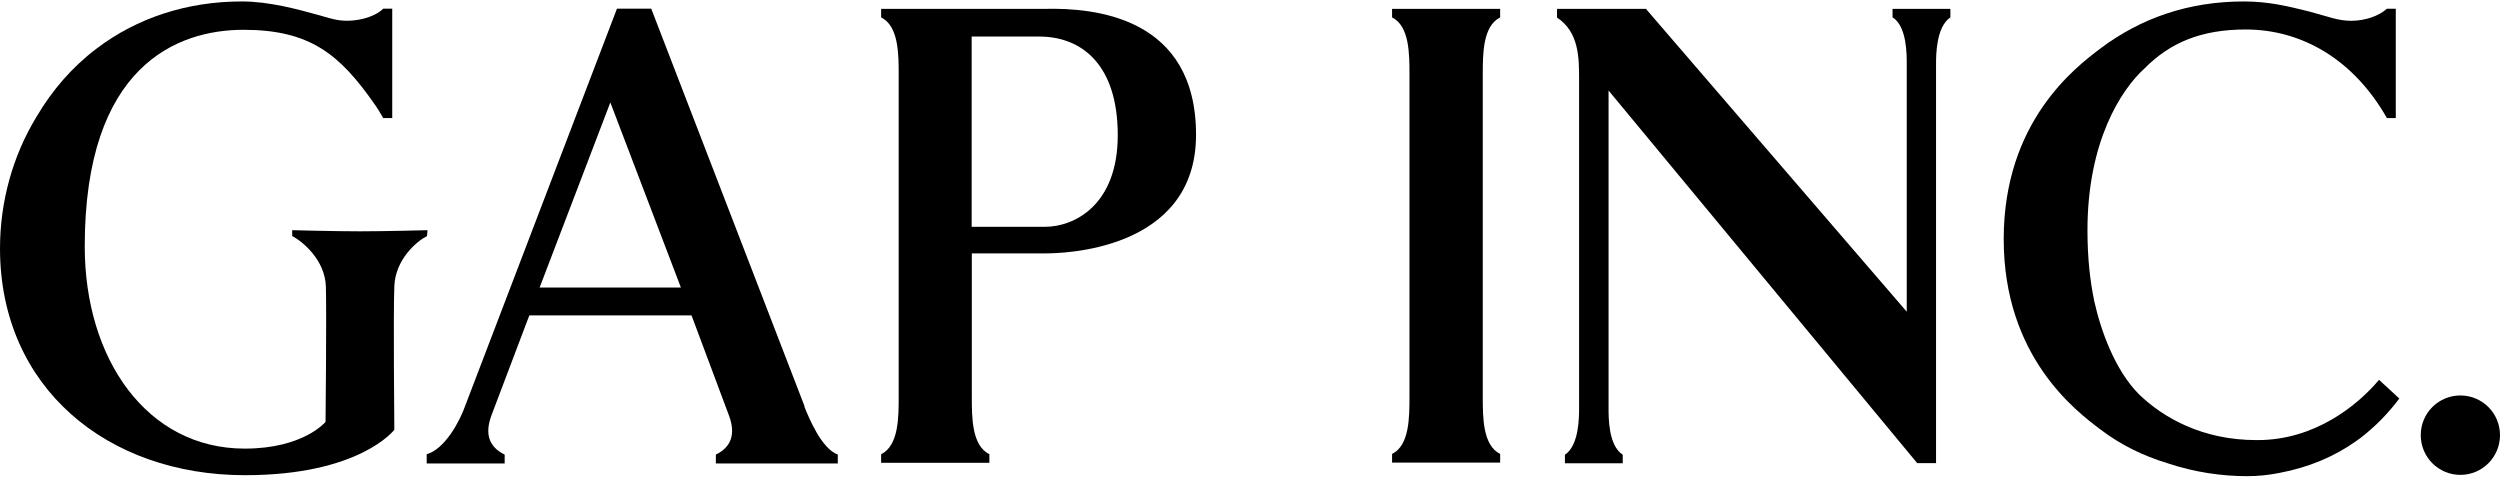 <svg version="1.2" xmlns="http://www.w3.org/2000/svg" viewBox="0 0 1552 296" width="1552" height="296">
	<title>logo-horizontal</title>
	<style>
		.s0 { fill: #000000 } 
	</style>
	<path fill-rule="evenodd" class="s0" d="m1527.4 294.8c-13.6 0-24.6-11-24.6-24.7 0-13.6 11-24.6 24.6-24.6 13.6 0 24.6 11 24.6 24.6 0 13.7-11 24.7-24.6 24.7z"/>
	<path fill-rule="evenodd" class="s0" d="m1175 10.8c8.9 5.8 8.7 23.3 8.7 28.9v153.8l-161.4-187.4-0.3-0.6h-55.4v5.4c13.7 9 13.7 25.2 13.7 38.1v204.3c0 5.7 0 23.2-8.8 29v5.3h35.9v-5.3c-9-5.8-8.8-23.4-8.8-29v-197.1l191.6 231.3h11.7v-247.8c0-5.6 0.1-23.1 8.9-28.9v-5.3h-35.9v5.3z"/>
	<path fill-rule="evenodd" class="s0" d="m864.2 10.8c10.8 5.4 10.8 22.7 10.8 35.6v199.8c0 12.9 0 30.3-10.8 35.6v5.4h67.1v-5.4c-10.8-5.3-10.8-22.7-10.8-35.6v-199.8c0-12.9 0-30.2 10.8-35.6v-5.3h-67.1z"/>
	<path fill-rule="evenodd" class="s0" d="m1401.6 273.2c35.1 0 61.6-21.1 75.3-37.4l12.6 11.6c-6.9 9.2-14.9 17.4-24 24.4q-1.4 1-2.9 2.1c-13.3 9.4-29 16.2-47.6 19.7-6.5 1.3-13.2 2-19.9 2-15.4 0-32.4-2.3-49.4-8-15.3-4.6-29.3-11.5-41.9-21.1-15.1-11.4-59.9-45.1-59.9-118.1 0-73 44.7-106.7 59.9-118.2 25.3-19.1 55.1-29.3 89.1-29.3 15.4 0 27.2 2.9 40.5 6.2 12.5 3.3 17.9 5.8 26.2 5.8 8.9 0 17.4-3.1 22.2-7.5h5.5v67.9h-5.5c-20.5-36.1-52.5-55-87.7-55-27.5 0-46.9 8.1-62.8 24.2-14.5 13.1-35.4 45.3-35.4 100.4 0 17.6 1.6 31.2 4.2 44 4.1 18.3 12.7 42.6 27.7 57.8 15 14.5 39.2 28.5 73 28.5q0.2 0 0.4 0 0.2 0 0.4 0z"/>
	<path fill-rule="evenodd" class="s0" d="m742.5 83.7c0 73-85.2 73.6-93.6 73.6h-45.6v89c0 12.9 0 30.3 10.9 35.7v5.3h-67.2v-5.3c10.9-5.4 10.9-22.8 10.9-35.7v-199.8c0-12.9 0-30.3-10.9-35.7v-5.3h101.8c31.2-0.7 93.7 5.2 93.7 78.2zm-93.7 57.1c17.9 0 45.1-13.2 45.1-56.9 0-43.8-22.4-61.2-48.7-61.2h-42v118.1h45.6z"/>
	<path fill-rule="evenodd" class="s0" d="m499.4 252.6c2.9 7 10.5 25.8 20.7 29.6v5.5h-75.7v-5.5c9.8-4.7 12.3-13.1 8.2-24.1l-23.3-62.3h-100.7l-23.6 62.3c-4 11-1.7 19.3 8.3 24.1v5.5h-48.4v-5.7c11.2-3.2 20.5-20.3 23.9-30.1l94.2-246.5h21.3l0.3 0.8 94.9 246.1-0.1 0.3zm-76.7-74.1l-43.8-114.9-43.9 114.9z"/>
	<path fill-rule="evenodd" class="s0" d="m265.4 142.9c0 0-26 0.7-41.9 0.7-15.9 0-42.1-0.7-42.1-0.7v3.6c6.7 3.6 20.3 14.9 20.9 31.3 0.5 16.5-0.2 84.1-0.2 84.1 0 0-13.6 16.6-50.2 16.6-60.7 0-99.3-55.6-99.3-125.5 0-112.1 57.3-134.5 98.6-134.5 41.4 0 59.8 15.4 81.2 46 2.1 2.9 3.8 5.8 5.5 8.8h5.6v-67.9h-5.6c-5.8 5.7-18.3 8.7-28.4 7-2.9-0.5-6.9-1.6-11.9-3.1-12.4-3.4-30.2-8.4-47.5-8.4-34 0-65.1 10.2-90.2 29.3-15.1 11.4-27.7 26-37.3 42.4-14.8 24.3-22.6 52.8-22.6 81.6 0 86.5 66.7 140.8 152.1 140.8 71.4 0 92.7-28.2 92.7-28.2 0 0-0.7-72.7 0-89.2 0.7-16.5 13.6-27.6 20.3-31.1z"/>
</svg>